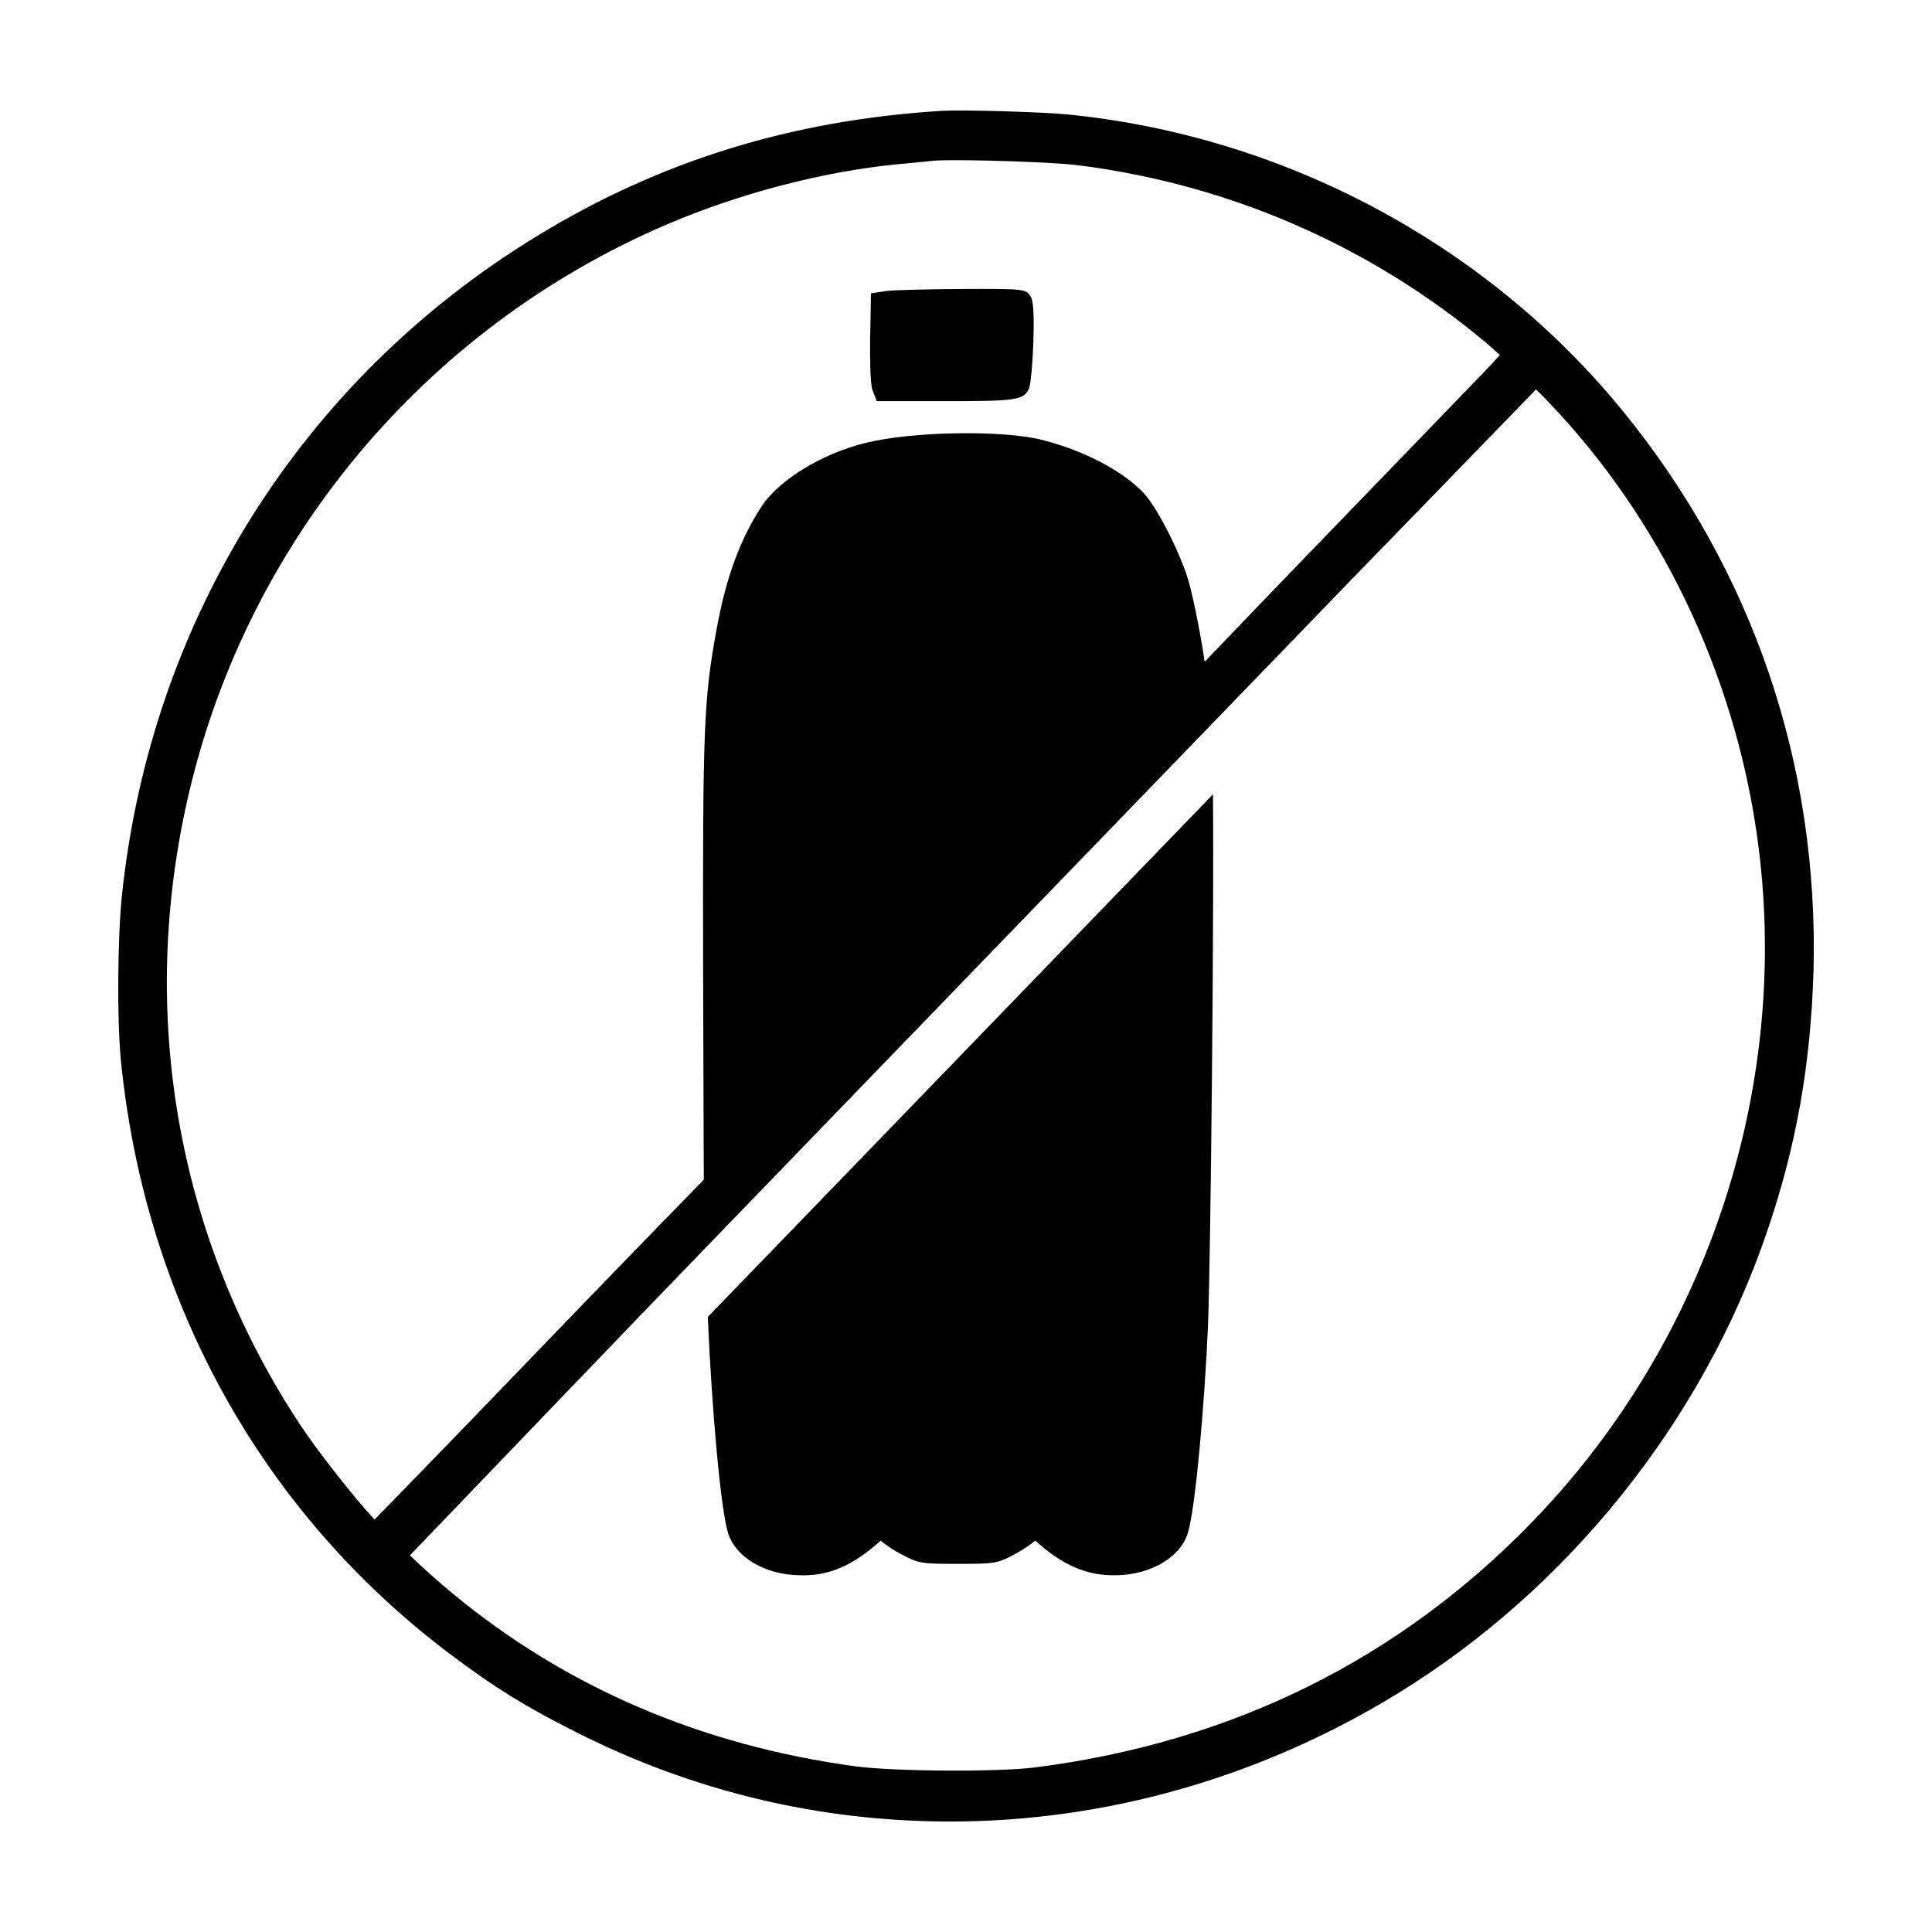 <?xml version="1.0" encoding="UTF-8"?>
<!-- Uploaded to: ICON Repo, www.svgrepo.com, Generator: ICON Repo Mixer Tools -->
<svg fill="#000000" width="800px" height="800px" version="1.1" viewBox="144 144 512 512" xmlns="http://www.w3.org/2000/svg">
 <path d="m465.46 354.5c0.281 31.719-0.594 122.1-1.328 140.73-0.891 20.973-3.379 49.004-5.379 55.148-2.023 6.352-9.773 10.914-18.832 11.074-7.754 0.211-14.211-2.535-21.562-9.168-1.516 1.254-3.637 2.66-5.527 3.637-4.625 2.516-5.602 2.516-14.957 2.516-9.352 0-10.328 0-15.039-2.555-1.844-0.945-3.941-2.344-5.453-3.594-7.387 6.676-13.871 9.473-21.629 9.168-9.004-0.16-16.738-4.719-18.773-11.09-1.977-6.031-4.363-32.98-5.406-57.363 3.879-3.996 129.04-133.46 133.89-138.51zm159.12 47.09c-0.715 24.562-4.613 46.406-12.273 68.75-17.004 50.125-52.75 94.785-98.055 122.54-36.125 22.137-77.082 33.84-118.43 33.84-34.711 0-68.094-7.981-99.219-23.715-13.164-6.613-21.445-11.73-32.805-20.262-50.219-37.602-81.391-93.656-87.773-157.83-1.039-10.777-0.875-32.961 0.324-43.961 7.734-72.824 47.711-136.33 109.68-174.22 32.555-19.992 67.711-30.902 107.48-33.352 5.898-0.312 26.219 0.258 33.469 0.957 57.355 5.703 110.94 34.316 147.02 78.5 34.57 42.398 52.066 93.836 50.598 148.76zm-376.04 139.7c13.703-14.078 25.652-26.43 35.508-36.707 14.863-15.422 31.633-32.77 37.402-38.664l9.059-9.285-0.18-56.285c-0.125-63.531 0.176-71.078 3.602-89.738 2.481-13.574 6.273-23.891 11.945-32.465 4.606-6.977 15.844-13.859 27.336-16.73 12.535-3.148 36.867-3.523 47.34-0.742 10.957 2.875 20.848 8.066 26.445 13.879 3.414 3.559 9.492 15.32 11.824 22.887 1.32 4.332 3.371 14.656 4.43 21.941 6.246-6.555 19.348-20.199 33.125-34.434l41.152-42.598c1.621-1.684 2.953-3.141 3.934-4.266-0.934-0.883-2.141-1.977-3.566-3.199-30.66-25.676-67.957-41.953-107.83-47.051-5.5-0.746-22.566-1.379-32.691-1.379-4.367 0-5.969 0.117-6.535 0.188l-0.492 0.055c-1.559 0.168-5.285 0.559-8.75 0.848-19.512 1.934-41.645 7.715-60.699 15.855-65.023 27.766-112.75 85.512-127.66 154.47-12.422 57.301-1.59 115.54 30.492 163.98 4.379 6.629 13.926 18.801 19.281 24.582l0.25 0.273zm361.02-176.36c-6.219-43.035-25.734-83.57-54.965-114.15-1.32-1.391-2.519-2.609-3.512-3.598-1.309 1.406-49.188 50.672-49.188 50.672-18.586 19.199-174.93 180.99-174.92 180.98-5.769 5.898-73.719 76.691-74.352 77.363 2.676 2.574 7.094 6.559 11.148 9.941 30.066 24.953 66.055 40.414 106.96 45.961 10.344 1.367 37.363 1.531 47.387 0.309 52.191-6.606 96.672-28.59 132.2-65.355 46.609-48.27 68.75-116.35 59.234-182.12zm-233.21-114.62h17.234c19.332 0 21.852-0.125 23.148-3.488 0.891-2.383 1.879-21.484 0.574-23.891-1.324-2.434-1.32-2.418-19.008-2.352h-0.004c-7.891 0.055-17.523 0.281-19.301 0.527l-4.18 0.633-0.223 12.465c-0.035 3.406-0.047 11.508 0.637 13.203z"/>
</svg>